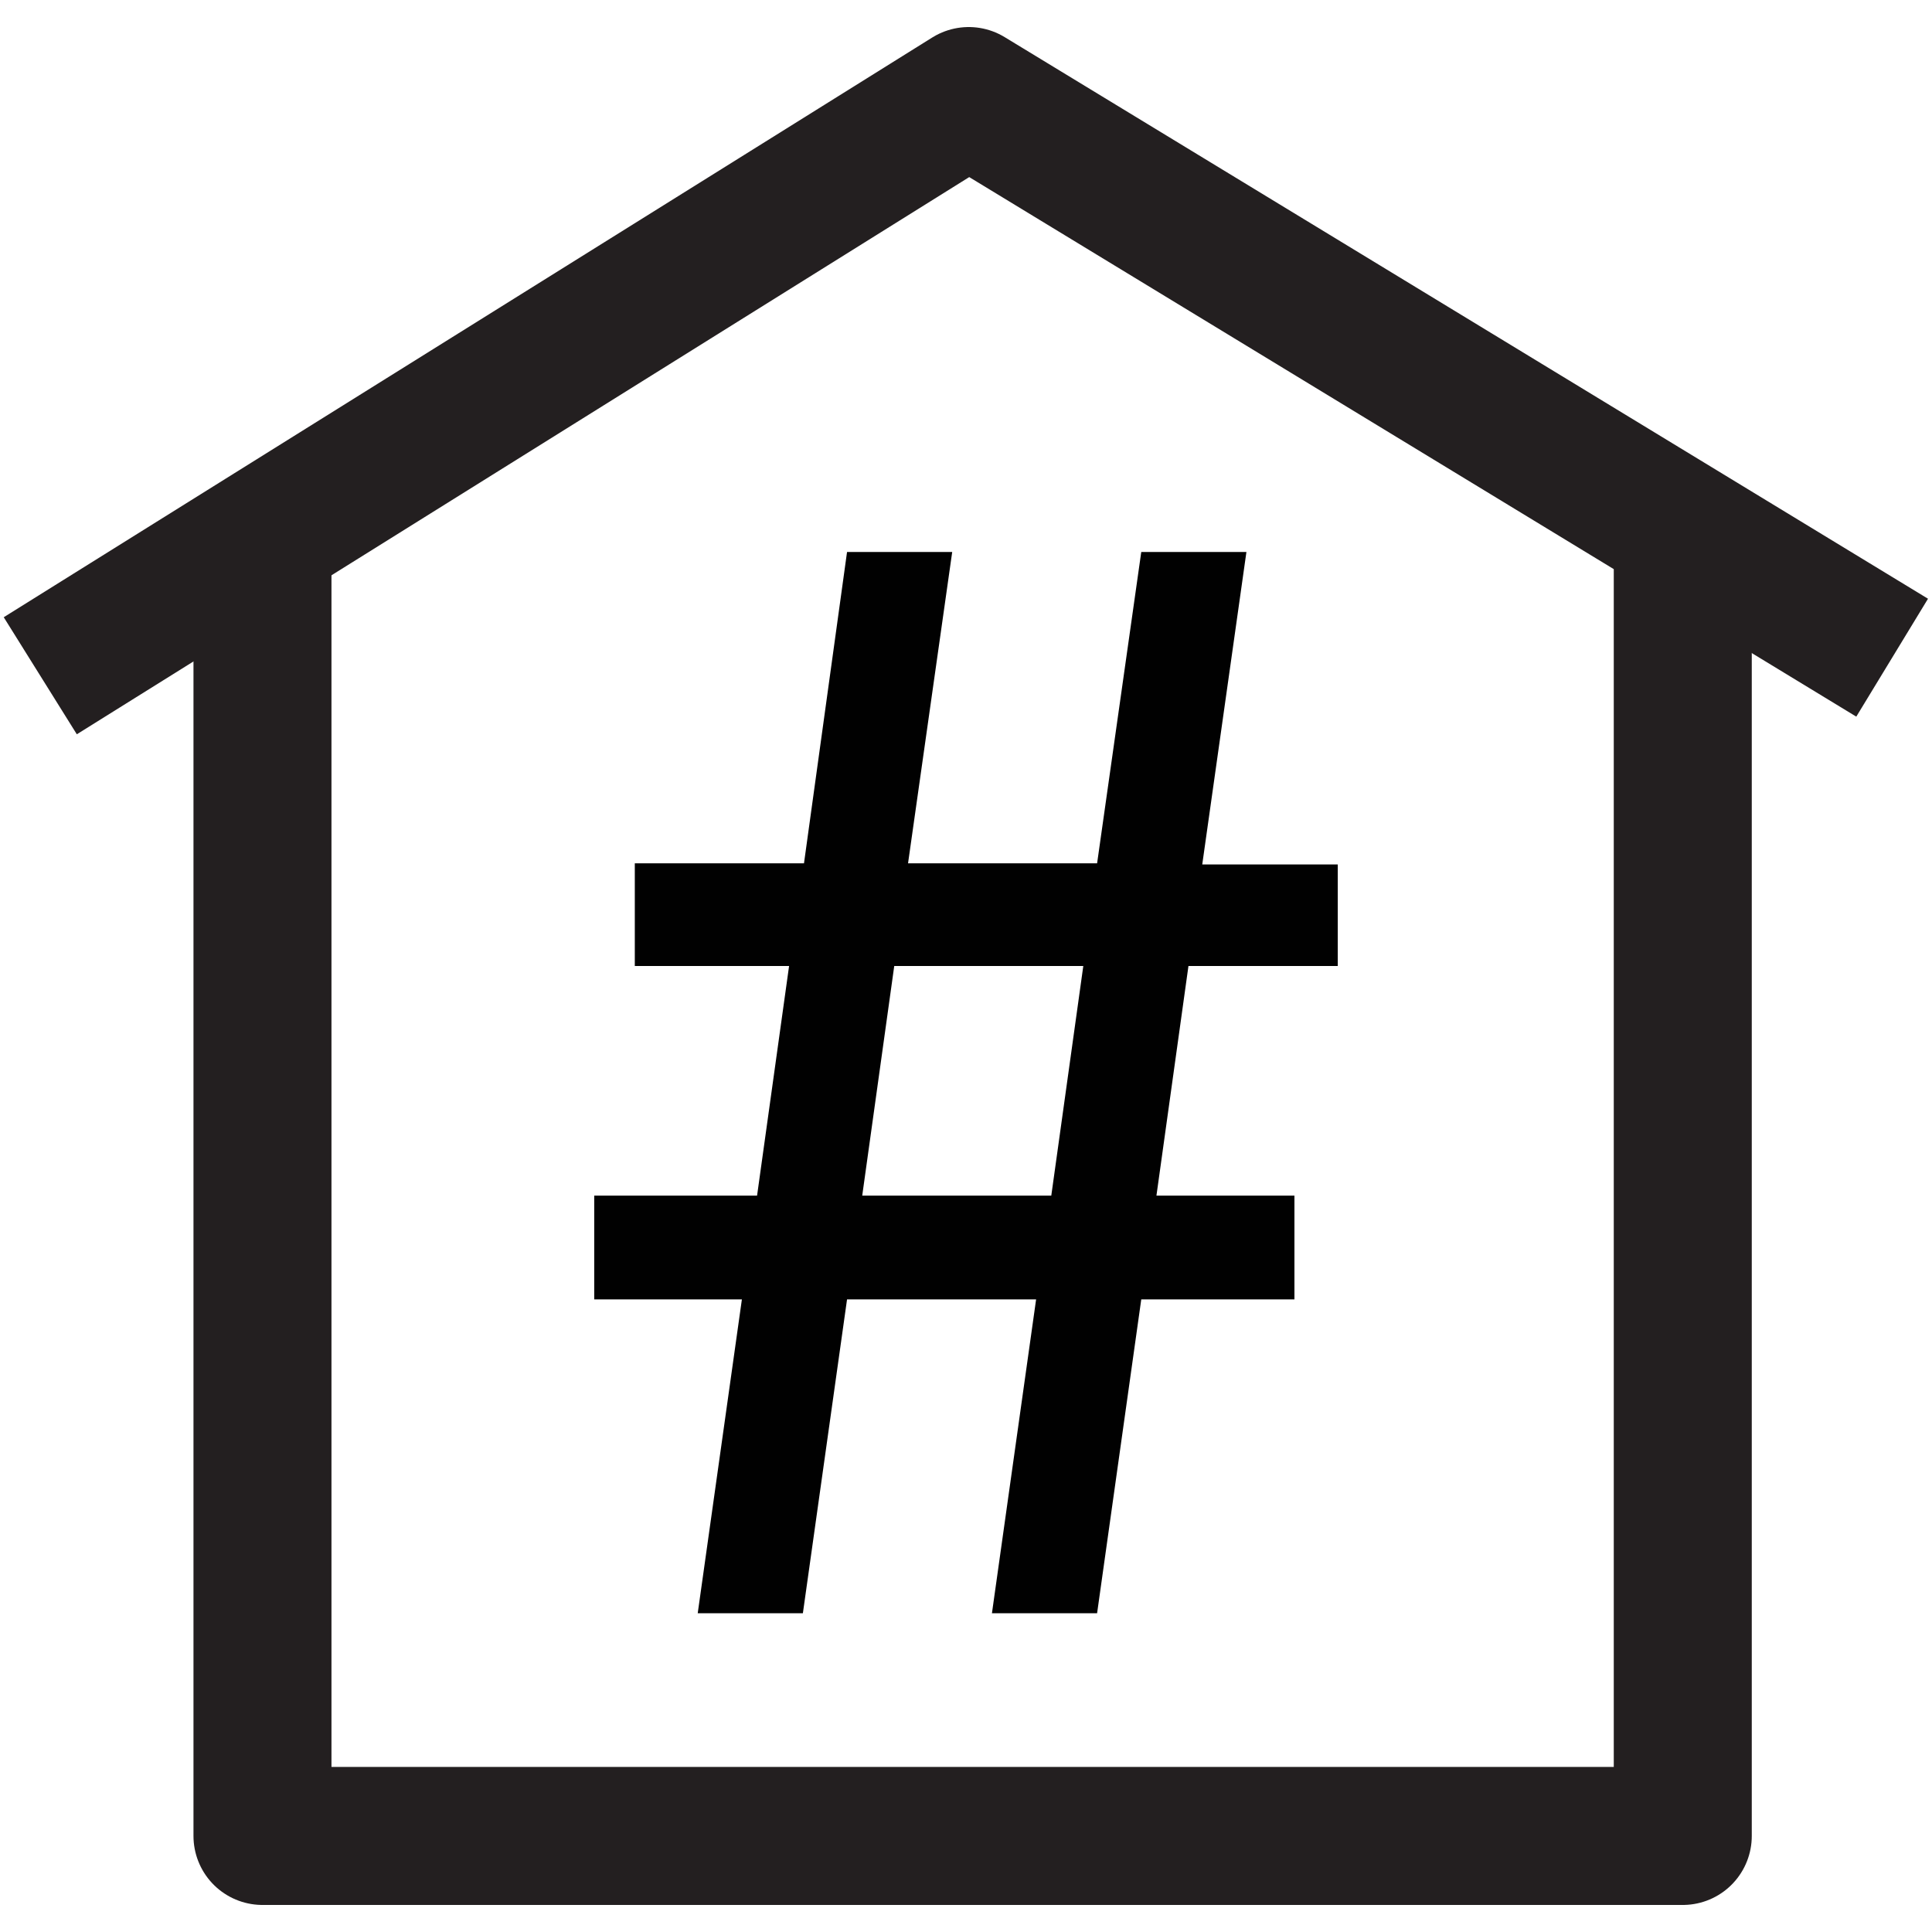 <svg id="acf95165-e562-474b-a8de-a3ab6c8e7d1c" data-name="Layer 1" xmlns="http://www.w3.org/2000/svg" width="70" height="70" viewBox="0 0 70 70"><polyline points="60.97 20.57 60.97 66.52 9.51 66.52 9.51 19.95" fill="none" stroke="#231f20" stroke-linecap="round" stroke-linejoin="round" stroke-width="5"/><polyline points="3.58 23.16 35.1 3.48 66.42 22.53" fill="none" stroke="#231f20" stroke-linecap="square" stroke-linejoin="round" stroke-width="5"/><path d="M21.53,47.08V43.32h5.9L28.59,35H23V31.28h6.13L30.69,20H34.5L32.9,31.28h6.85L41.35,20h3.81l-1.6,11.32h4.91V35H43.06L41.9,43.32h5v3.76H41.35l-1.6,11.37H35.94l1.6-11.37H30.69l-1.6,11.37H25.28l1.6-11.37Zm9.71-3.76h6.85L39.25,35H32.4Z" fill="#010101"/></svg>